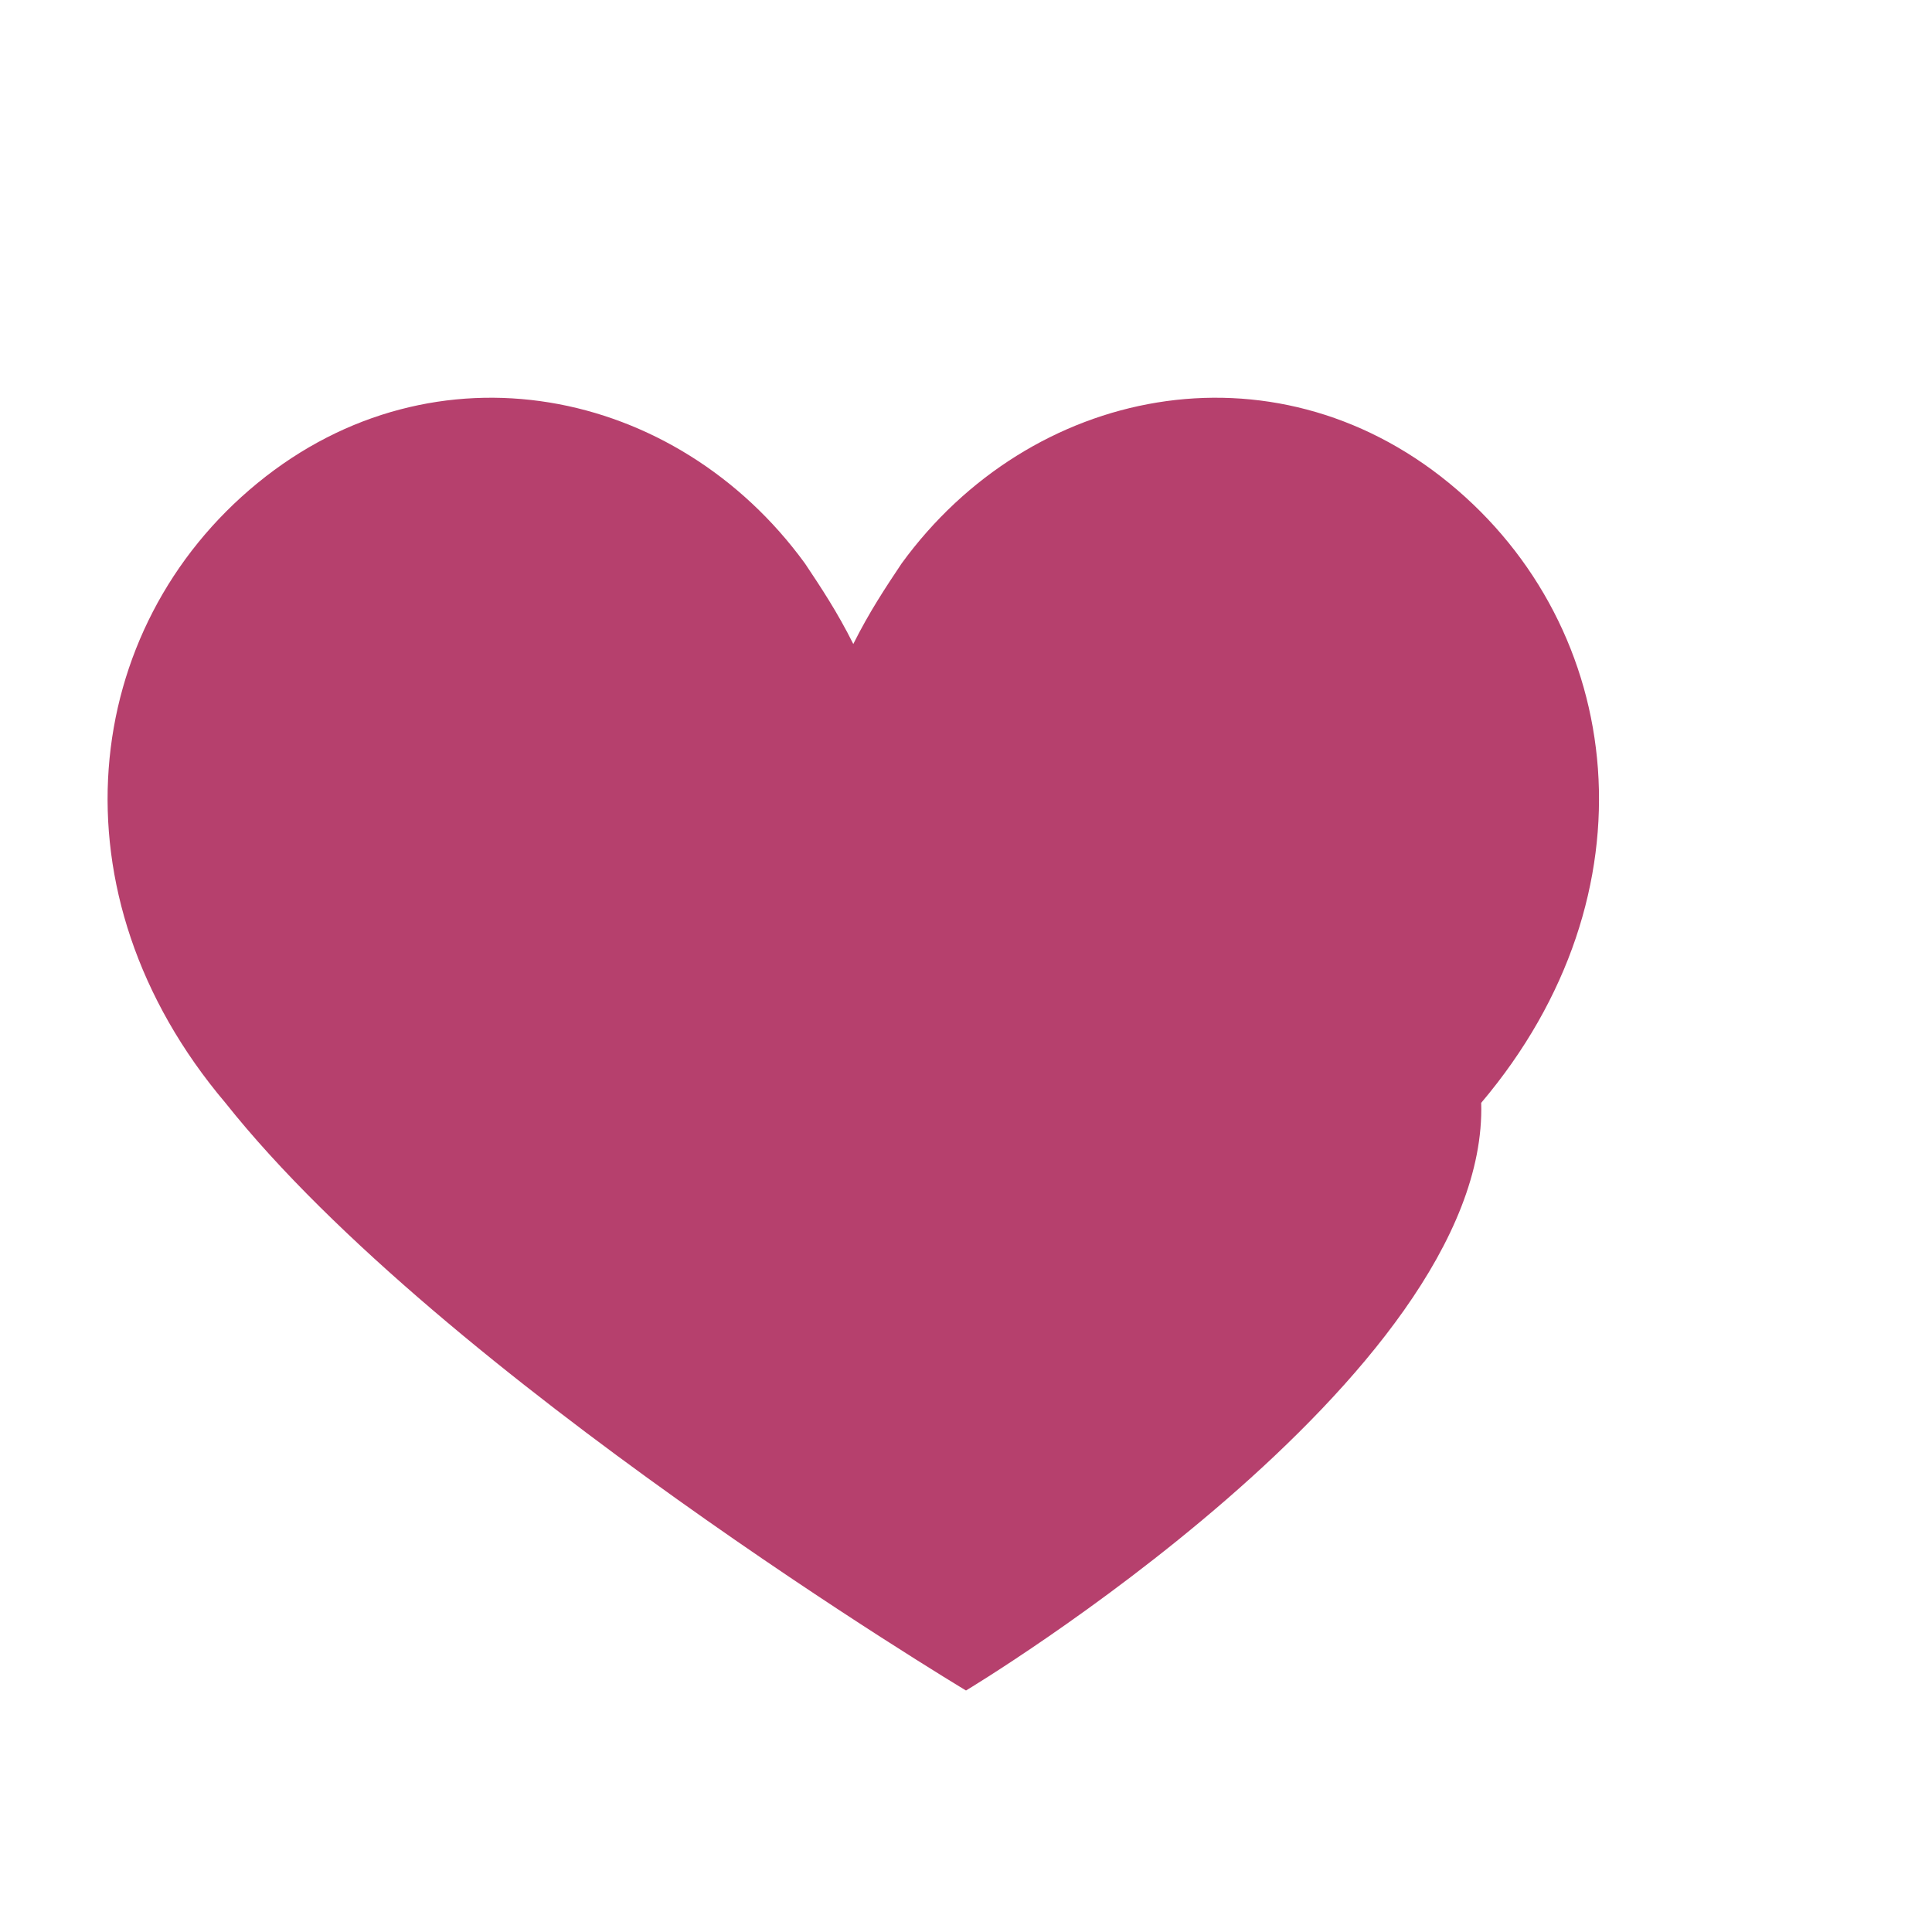 <svg xmlns="http://www.w3.org/2000/svg" viewBox="0 0 24 24" fill="none">
  <path d="M12 21s-6.5-3.9-9.2-7.3C.6 11.1 1 7.8 3.2 6c2.2-1.8 5.2-1.2 6.8 1 .2.3.4.6.6 1 .2-.4.4-.7.6-1 1.6-2.2 4.6-2.8 6.8-1 2.2 1.8 2.6 5.1.4 7.7C18.5 17.1 12 21 12 21z" fill="#b6406d"/>
</svg>
